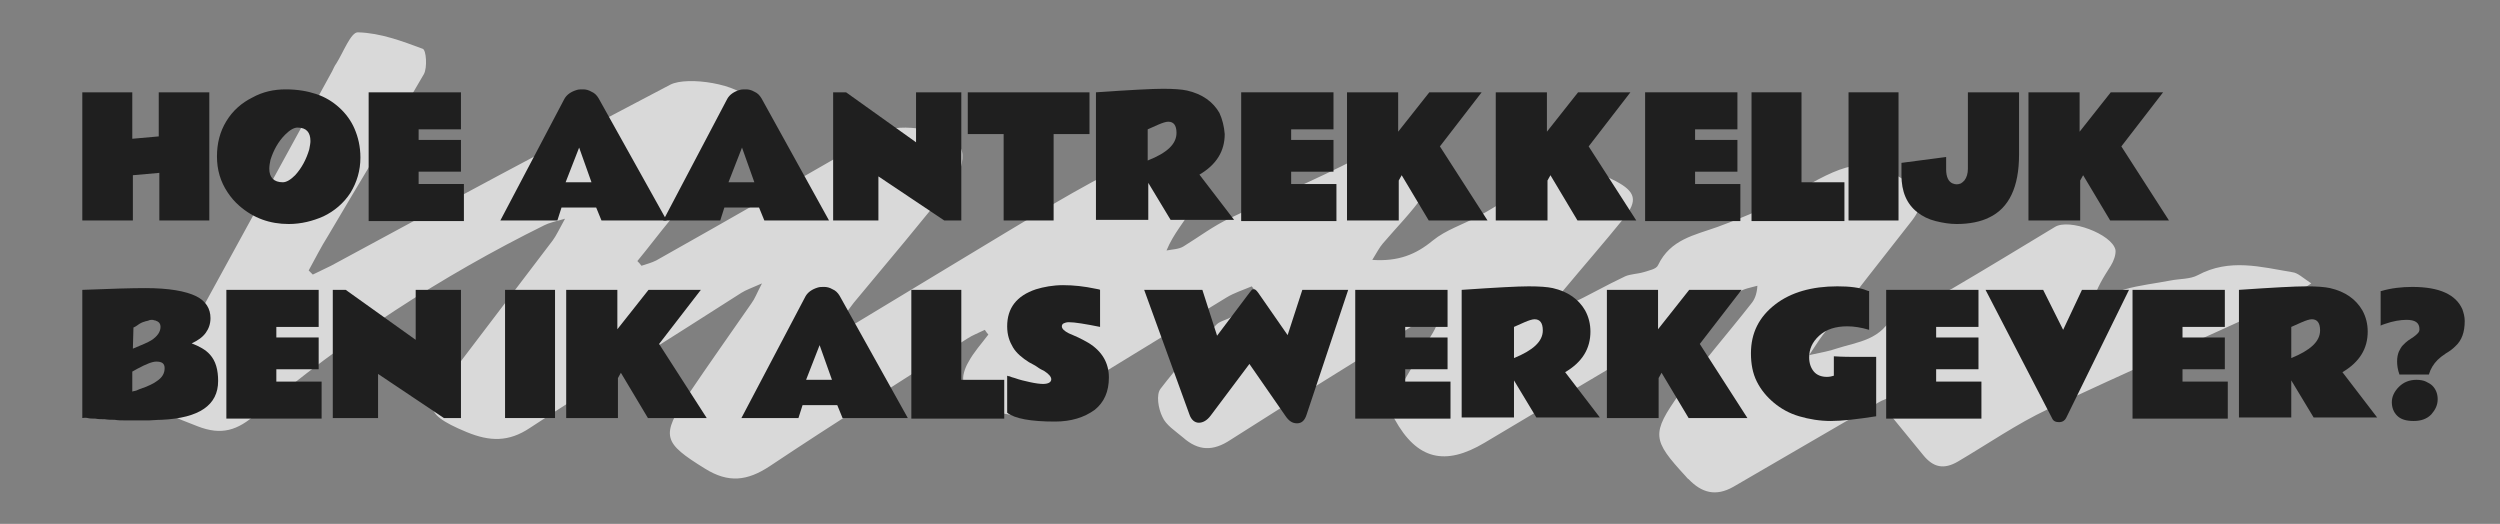 <?xml version="1.0" encoding="utf-8"?>
<!-- Generator: Adobe Illustrator 27.1.1, SVG Export Plug-In . SVG Version: 6.00 Build 0)  -->
<svg version="1.1" id="Layer_1" xmlns="http://www.w3.org/2000/svg" xmlns:xlink="http://www.w3.org/1999/xlink" x="0px" y="0px"
	 viewBox="0 0 425.2 89.1" style="enable-background:new 0 0 425.2 89.1;" xml:space="preserve">
<rect x="0" y="0" width="425.2" height="89.1" fill="#808080" stroke="none"/>
<style type="text/css">
	.st0{opacity:0.7;fill:#FFFFFF;}
	.st1{fill:#1F1F1F;}
</style>
<g>
	<path class="st0" d="M245.2,53.2c-0.7,1.7-1,2.6-1.5,3.4c-2.1,3.5-4.3,6.9-6.2,10.6c-0.6,1.2-0.9,3.1-0.3,4.1c3.8,6.9,8.6,8,15.3,4
		c14.4-8.6,28.8-17.1,43.2-25.6c0.9-0.6,2.1-0.8,3.2-1.1c-0.1,1.5-0.5,2.4-1.1,3.1c-4,5.1-8.3,10-12.1,15.2c-4.9,6.9-4.7,7.9,1,14.1
		c0.2,0.2,0.3,0.4,0.5,0.5c2.2,2.3,4.6,3,7.6,1.3c8.2-4.8,16.4-9.5,24.6-14.3c0.8-0.5,1.8-0.8,3.2-1.3c-0.4,1.6-0.7,2.6-0.9,3.6
		c1.8,2.2,3.6,4.4,5.4,6.6c1.7,2.1,3.5,2.5,5.9,1.1c5.1-3,10-6.4,15.3-8.9c13.3-6.3,26.8-12.2,40.2-18.4c1.5-0.7,2.7-1.8,4.6-3
		c-1.5-1-2.3-1.8-3.2-1.9c-5.4-0.9-10.7-2.4-16.1,0.5c-1.3,0.7-3.1,0.6-4.6,0.9c-2.6,0.5-5.3,0.8-7.8,1.5c-1.9,0.5-3.6,1.5-5.5,2.3
		c0.7-2.6,1.9-4.4,3.1-6.3c0.5-0.8,0.9-1.9,0.8-2.7c-0.6-2.7-7.9-5.4-10.3-3.9c-5.8,3.5-11.7,7.1-17.5,10.5c-1,0.6-2.4,0.5-3.5,1
		c-2.3,0.9-5.7,1.4-6.4,3.1c-2,4.7-6.1,4.9-9.8,6.1c-1.1,0.4-2.3,0.6-4.6,1.1c1.2-1.8,1.7-2.6,2.3-3.4c5-6.5,10.1-13,15.2-19.5
		c1.9-2.5,2.1-4.5-0.9-6.6c-6.4-4.3-9.8-3.5-17.9,1.2c-4.5,2.6-9.4,4.7-14.3,6.5c-3.9,1.4-8,2.1-10.1,6.5c-0.3,0.7-1.6,0.9-2.5,1.2
		c-1,0.3-2.2,0.3-3.1,0.7c-3.2,1.5-6.3,3.3-9.5,4.8c-0.7,0.3-1.6,0.3-3.2,0.6c1.1-1.5,1.5-2.2,2.1-2.9c3.5-4.2,7-8.2,10.4-12.4
		c2.4-3,2-4.5-1.4-6.3c-1.8-0.9-3.6-1.8-5.5-2.4c-0.8-0.3-1.9-0.1-2.8,0.2c-2.1,0.8-4.1,1.7-6.1,2.7c-1.3,0.6-2.4,1.6-3.6,2.3
		c-1.8,1.1-3.5,2.2-5.4,3.2c-2.6,1.4-5.5,2.3-7.7,4.1c-2.9,2.4-5.9,3.6-10.3,3.3c0.8-1.3,1.2-2.1,1.8-2.8c2.3-2.7,4.9-5.3,6.9-8.2
		c0.8-1.1,1.1-3.6,0.4-4.6c-2.4-3.3-8.1-3.4-11.8-1.6c-7,3.6-14.4,6.7-21.5,10.1c-2.8,1.3-5.3,3.2-7.9,4.8c-0.8,0.5-1.9,0.5-2.9,0.7
		c1.2-2.9,3-4.8,4.3-7.1c0.8-1.4,1.2-3.7,0.6-4.9c-1.2-2.4-9.4-4-11.8-2.7c-4,2.1-8.1,4.3-12,6.6c-11.4,6.8-22.7,13.7-34,20.5
		c-0.8,0.5-1.8,0.8-2.7,1.2c-0.2-0.2-0.4-0.5-0.6-0.7c1-1.3,2-2.7,3-4c5.8-7,11.7-13.9,17.3-21.1c1-1.3,1.6-4,0.9-5.2
		c-1.7-3.1-10.4-4.5-13.6-2.7c-12.7,7.3-25.4,14.6-38.2,21.8c-0.8,0.4-1.6,0.6-2.5,0.9c-0.2-0.3-0.5-0.6-0.7-0.8
		c1.9-2.3,3.7-4.7,5.6-7c4-4.8,8.3-9.4,12.1-14.3c1.2-1.6,2.2-4.7,1.4-6c-1.6-2.8-10.6-4.2-13.5-2.7C94.7,24.5,75.5,34.8,56.3,45.2
		c-1,0.5-2.1,1-3.1,1.5c-0.2-0.2-0.5-0.5-0.7-0.7c1.1-2,2.1-4,3.3-5.9c5.4-9.2,11-18.3,16.3-27.5c0.6-1.1,0.4-4.1-0.2-4.3
		c-3.5-1.3-7.2-2.7-11-2.8c-1.2-0.1-2.5,3.4-3.7,5.3c-0.3,0.4-0.5,0.9-0.7,1.3c-9,16.5-18.1,33-27.1,49.5c-4.2,7.7-3.8,7.8,4.2,10.9
		c4.1,1.6,6.8,0.7,10-2.1c15-12.7,31.4-23.4,49-32.1c0.8-0.4,1.7-0.6,3.5-1.1c-1,1.8-1.5,2.9-2.1,3.7C88.4,48.3,82.8,55.6,77.2,63
		c-4.2,5.5-6.3,7,2.2,10.5c3.9,1.6,7.1,1.7,10.7-0.7c11.9-7.8,24-15.3,36-23c0.8-0.5,1.7-0.8,3.5-1.6c-0.9,1.7-1.2,2.6-1.8,3.4
		c-3.6,5.2-7.3,10.4-10.8,15.6c-4.7,7-4.2,8.1,2.9,12.5c4,2.5,7.2,2.1,11-0.4c11.1-7.4,22.4-14.5,33.6-21.7c0.9-0.6,2-1,3-1.5
		c0.2,0.3,0.4,0.6,0.6,0.8c-1.2,1.6-2.5,3-3.4,4.7c-0.6,1-1.1,2.5-0.8,3.4c1.9,4.9,9.4,7.2,13.8,4.5c10.3-6.3,20.6-12.6,30.9-18.9
		c1.3-0.8,2.9-1.3,4.3-1.9c0.3,0.4,0.6,0.8,0.9,1.2c-1.4,1.3-2.7,2.6-4.1,3.8c-0.8,0.7-2.1,0.8-2.8,1.5c-3.3,3.5-6.6,7.1-9.5,10.9
		c-0.8,1-0.4,3.4,0.3,4.8c0.6,1.4,2.2,2.4,3.5,3.5c2.6,2.3,5.1,2.4,8.1,0.4c10.8-6.9,21.7-13.6,32.6-20.4
		C242.6,54.1,243.5,53.9,245.2,53.2z"/>
	<g>
		<path class="st1" d="M27.1,15.7h8.5v21.8h-8.5v-8.1l-4.5,0.4v7.7H14V15.7h8.5v7.9l4.5-0.4v-7.5H27.1z"/>
		<path class="st1" d="M49.1,38.1c-3.2,0-6-1-8.4-3.1c-0.8-0.7-1.4-1.4-2-2.3c-1.2-1.8-1.8-3.8-1.8-6.1c0-2.2,0.5-4.2,1.6-6
			s2.6-3.1,4.4-4c1.8-1,3.7-1.4,5.7-1.4s3.7,0.3,5.2,0.8c1.5,0.5,2.8,1.3,3.9,2.3c1.1,1,2,2.2,2.6,3.6s1,3,1,4.9
			c0,2.2-0.6,4.2-1.7,6c-1.1,1.7-2.7,3.1-4.6,4C53.2,37.6,51.2,38.1,49.1,38.1z M52.8,24c0-1.5-0.7-2.3-2.2-2.3
			c-0.6,0-1.3,0.4-2.1,1.2c-1.2,1.2-2,2.7-2.5,4.3c-0.1,0.5-0.2,1-0.2,1.5c0,1.5,0.8,2.3,2.3,2.3c0.6,0,1.3-0.4,2.1-1.2
			c1.1-1.2,1.9-2.7,2.4-4.4C52.7,24.8,52.8,24.4,52.8,24z"/>
		<path class="st1" d="M62.7,15.7h15.7V22h-7.2v1.8h7.2v5.4h-7.2v2.1h7.7v6.3H62.7V15.7z"/>
		<path class="st1" d="M85.1,37.5L96,16.8c0.4-0.7,1.1-1.2,2.1-1.5c0.3-0.1,0.7-0.1,1.1-0.1s0.9,0.1,1.4,0.4
			c0.5,0.2,0.9,0.6,1.2,1.1l11.6,20.8h-11.1l-0.9-2.2h-5.9l-0.7,2.2H85.1z M96.2,31h4.4l-2.1-5.9L96.2,31z"/>
		<path class="st1" d="M112.8,37.5l10.9-20.7c0.4-0.7,1.1-1.2,2.1-1.5c0.3-0.1,0.7-0.1,1.1-0.1s0.9,0.1,1.4,0.4
			c0.5,0.2,0.9,0.6,1.2,1.1L141,37.5h-11l-0.9-2.2h-5.9l-0.7,2.2H112.8z M123.9,31h4.4l-2.1-5.9L123.9,31z"/>
		<path class="st1" d="M141.7,15.7h2.2l11.9,8.5v-8.5h7.7v21.8h-2.9L149.4,30v7.5h-7.7V15.7z"/>
		<path class="st1" d="M164.6,15.7h20.7v7.1h-6.1v14.7h-8.5V22.8h-6.1L164.6,15.7L164.6,15.7z"/>
		<path class="st1" d="M208.3,22.8c0,2.9-1.4,5.2-4.3,6.9l5.9,7.7h-10.8l-3.8-6.3v6.3h-8.9V15.7c5.8-0.4,9.6-0.6,11.4-0.6
			s3.2,0.1,4.1,0.3c2.6,0.6,4.4,1.9,5.5,3.8C207.9,20.3,208.2,21.5,208.3,22.8z M200.1,22.6c0-1.3-0.5-1.9-1.4-1.9
			c-0.4,0-1,0.2-1.7,0.5l-1.8,0.8v5.3C198.5,26,200.1,24.5,200.1,22.6z"/>
		<path class="st1" d="M211.1,15.7h15.7V22h-7.2v1.8h7.2v5.4h-7.2v2.1h7.7v6.3h-16.2V15.7z"/>
		<path class="st1" d="M237.8,15.7v6.7l5.3-6.7h8.9l-7.1,9.2l8.1,12.6h-10l-4.6-7.7l-0.5,0.9v6.8h-8.8V15.7H237.8z"/>
		<path class="st1" d="M263.1,15.7v6.7l5.3-6.7h8.9l-7.1,9.2l8.1,12.6h-10l-4.6-7.7l-0.5,0.9v6.8h-8.8V15.7H263.1z"/>
		<path class="st1" d="M279.8,15.7h15.7V22h-7.2v1.8h7.2v5.4h-7.2v2.1h7.7v6.3h-16.2V15.7z"/>
		<path class="st1" d="M297.9,15.7h8.5V31h7.3v6.6h-15.8V15.7z"/>
		<path class="st1" d="M322.9,37.5h-8.5V15.7h8.5V37.5z"/>
		<path class="st1" d="M332.8,38.1c-1.2,0-2.4-0.2-3.6-0.5s-2.2-0.8-3.1-1.5c-1.8-1.4-2.7-3.5-2.7-6.3v-2.1l7.6-1v2.1
			c0,1.3,0.4,2.1,1.1,2.4c0.5,0.2,0.9,0.2,1.4,0c0.2-0.1,0.4-0.3,0.6-0.5c0.4-0.5,0.6-1.2,0.6-2v-13h8.7v10.6
			c0,5.5-1.7,9.1-5.1,10.7C336.9,37.7,335,38.1,332.8,38.1z"/>
		<path class="st1" d="M353.7,15.7v6.7l5.3-6.7h8.9l-7.1,9.2l8.1,12.6h-10l-4.6-7.7l-0.5,0.9v6.8H345V15.7H353.7z"/>
		<path class="st1" d="M14,49.3c5-0.2,8.5-0.3,10.7-0.3c4,0,6.9,0.5,8.7,1.4c1.6,0.8,2.4,2.1,2.4,3.7c0,1-0.3,1.8-0.8,2.5
			s-1.3,1.3-2.4,1.8c1.3,0.5,2.4,1.1,3.1,1.9c1,1.1,1.4,2.6,1.4,4.5c0,4.1-3.2,6.3-9.6,6.6c-0.9,0-1.6,0.1-2.1,0.1s-1,0-1.3,0
			c-0.4,0-0.8,0-1.3,0s-1,0-1.6,0s-1.1,0-1.7-0.1c-0.6,0-1.1,0-1.7-0.1c-0.6,0-1.1,0-1.6-0.1c-0.5,0-0.9,0-1.3-0.1s-0.7,0-0.9,0
			C14,71.1,14,49.3,14,49.3z M22.6,59.3c1.5-0.6,2.6-1.1,3.1-1.4c1.1-0.7,1.6-1.5,1.6-2.3c0-0.6-0.3-0.9-0.9-1.1
			c-0.2,0-0.3-0.1-0.5-0.1s-0.4,0-0.6,0.1s-0.5,0.1-0.7,0.2c-0.4,0.1-0.8,0.3-1.2,0.6c-0.4,0.3-0.7,0.4-0.7,0.4L22.6,59.3L22.6,59.3
			z M28,62.6c0-0.8-0.5-1.1-1.4-1.1c-0.7,0-1.7,0.4-3.2,1.2c-0.3,0.2-0.6,0.3-0.9,0.5v3.4c0.1,0,0.2-0.1,0.4-0.1
			c0.1,0,0.4-0.1,0.8-0.3c1.5-0.5,2.5-1,3-1.4C27.6,64.2,28,63.5,28,62.6z"/>
		<path class="st1" d="M38.5,49.3h15.7v6.3H47v1.8h7.2v5.4H47v2.1h7.7v6.3H38.5V49.3z"/>
		<path class="st1" d="M56.6,49.3h2.2l11.9,8.5v-8.5h7.7v21.8h-2.9l-11.2-7.5v7.5h-7.7C56.6,71.1,56.6,49.3,56.6,49.3z"/>
		<path class="st1" d="M94.4,71.1h-8.5V49.3h8.5V71.1z"/>
		<path class="st1" d="M105,49.3V56l5.3-6.7h8.9l-7.1,9.2l8.1,12.6h-10l-4.6-7.7l-0.5,0.9v6.8h-8.8V49.3H105z"/>
		<path class="st1" d="M126.1,71.1L137,50.4c0.4-0.7,1.1-1.2,2.1-1.5c0.3-0.1,0.7-0.1,1.1-0.1s0.9,0.1,1.4,0.4
			c0.5,0.2,0.9,0.6,1.2,1.1l11.6,20.8h-11.1l-0.9-2.2h-5.9l-0.7,2.2H126.1z M137.1,64.6h4.4l-2.1-5.9L137.1,64.6z"/>
		<path class="st1" d="M155,49.3h8.5v15.3h7.3v6.6H155V49.3z"/>
		<path class="st1" d="M179.4,71.7c-4.1,0-6.8-0.5-8.1-1.5v-6.3c0,0,0.2,0.1,0.4,0.1c0.2,0.1,0.5,0.2,0.9,0.3
			c0.8,0.3,1.7,0.5,2.6,0.7s1.7,0.3,2.2,0.3c0.9,0,1.4-0.3,1.4-0.8c0-0.4-0.4-0.9-1.2-1.4c-0.4-0.2-0.8-0.4-1.2-0.7
			s-0.9-0.5-1.4-0.8c-1.1-0.7-2.1-1.5-2.7-2.5s-1-2.1-1-3.6c0-3.1,1.6-5.2,4.9-6.3c1.3-0.4,2.9-0.7,4.6-0.7c1.8,0,3.6,0.2,5.5,0.6
			c0.4,0.1,0.7,0.1,0.8,0.2v6.3c-2.5-0.5-4.3-0.8-5.3-0.8c-0.4,0-0.7,0.1-0.9,0.2c-0.2,0.1-0.3,0.3-0.3,0.5s0.1,0.4,0.3,0.6
			c0.2,0.2,0.5,0.4,0.9,0.6s1,0.4,1.6,0.7s1.2,0.6,1.7,0.9c2.3,1.4,3.5,3.4,3.5,5.9c0,2.4-0.8,4.2-2.4,5.5
			C184.4,71,182.2,71.7,179.4,71.7z"/>
		<path class="st1" d="M204.5,49.3l2.5,7.8l5.5-7.3c0.2-0.2,0.3-0.4,0.4-0.5c0.1-0.1,0.2-0.1,0.4-0.1s0.4,0.2,0.7,0.6l5,7.2l2.5-7.7
			h7.8l-7.1,21.3c-0.3,0.9-0.8,1.4-1.6,1.4s-1.4-0.4-2-1.3l-6.1-8.8l-6.6,8.8c-0.6,0.8-1.3,1.2-2,1.2s-1.3-0.5-1.6-1.4l-7.7-21.2
			C194.6,49.3,204.5,49.3,204.5,49.3z"/>
		<path class="st1" d="M230.5,49.3h15.7v6.3H239v1.8h7.2v5.4H239v2.1h7.7v6.3h-16.2V49.3z"/>
		<path class="st1" d="M270.5,56.4c0,2.9-1.4,5.2-4.3,6.9l5.9,7.7h-10.8l-3.8-6.3V71h-8.9V49.3c5.8-0.4,9.6-0.6,11.4-0.6
			s3.2,0.1,4.1,0.3c2.6,0.6,4.4,1.9,5.5,3.8C270.2,53.9,270.5,55.1,270.5,56.4z M262.4,56.2c0-1.3-0.5-1.9-1.4-1.9
			c-0.4,0-1,0.2-1.7,0.5l-1.8,0.8v5.3C260.7,59.6,262.4,58.1,262.4,56.2z"/>
		<path class="st1" d="M282,49.3V56l5.3-6.7h8.9l-7.1,9.2l8.1,12.6h-10l-4.6-7.7l-0.5,0.9v6.8h-8.8V49.3H282z"/>
		<path class="st1" d="M316.1,60.7h2.1c0.5,0,0.8,0,0.9,0v10.1c-3.2,0.5-5.8,0.8-7.7,0.8c-1.9,0-3.7-0.3-5.4-0.8
			c-1.7-0.5-3.1-1.3-4.3-2.3c-1.2-1-2.2-2.2-2.9-3.6s-1-3-1-4.8c0-3.5,1.4-6.2,4.1-8.3s6.3-3.1,10.6-3.1c2.1,0,3.8,0.2,5,0.7
			c0.2,0.1,0.3,0.1,0.4,0.1v6.6c-1.3-0.4-2.6-0.6-3.7-0.6c-2,0-3.6,0.5-4.8,1.6c-1.2,1.1-1.7,2.3-1.7,3.7c0,1,0.3,1.8,0.8,2.4
			c0.5,0.6,1.3,0.9,2.2,0.9c0.5,0,0.9-0.1,1.2-0.2c0-0.3,0-0.8,0-1.3v-2C313.4,60.7,314.8,60.7,316.1,60.7z"/>
		<path class="st1" d="M320.8,49.3h15.7v6.3h-7.2v1.8h7.2v5.4h-7.2v2.1h7.7v6.3h-16.2V49.3z"/>
		<path class="st1" d="M347.5,49.3l3.4,6.8l3.2-6.8h8l-10.7,21.8c-0.2,0.4-0.6,0.7-1.2,0.7s-1-0.2-1.2-0.7l-11.3-21.8H347.5z"/>
		<path class="st1" d="M362.7,49.3h15.7v6.3h-7.2v1.8h7.2v5.4h-7.2v2.1h7.7v6.3h-16.2V49.3z"/>
		<path class="st1" d="M402.7,56.4c0,2.9-1.4,5.2-4.3,6.9l5.9,7.7h-10.8l-3.8-6.3V71h-8.9V49.3c5.8-0.4,9.6-0.6,11.4-0.6
			s3.2,0.1,4.1,0.3c2.6,0.6,4.4,1.9,5.5,3.8C402.4,53.9,402.7,55.1,402.7,56.4z M394.6,56.2c0-1.3-0.5-1.9-1.4-1.9
			c-0.4,0-1,0.2-1.7,0.5l-1.8,0.8v5.3C392.9,59.6,394.6,58.1,394.6,56.2z"/>
		<path class="st1" d="M405,49.5c1.7-0.5,3.5-0.7,5.3-0.7c4.6,0,7.4,1.3,8.5,3.8c0.2,0.6,0.4,1.2,0.4,2c0,1.9-0.5,3.3-1.6,4.3
			c-0.4,0.4-0.9,0.8-1.6,1.2c-0.6,0.4-1.1,0.8-1.4,1.1c-0.7,0.7-1.2,1.5-1.5,2.5h-5c-0.3-0.8-0.4-1.6-0.4-2.2c0-0.7,0.1-1.2,0.3-1.7
			c0.2-0.4,0.4-0.8,0.7-1.1c0.3-0.3,0.6-0.6,0.9-0.8s0.6-0.4,0.9-0.6c0.3-0.2,0.5-0.4,0.7-0.6c0.2-0.2,0.3-0.4,0.3-0.7
			c0-1.1-0.7-1.6-2.2-1.6c-1,0-2.3,0.2-3.7,0.7c-0.3,0.1-0.6,0.2-0.7,0.3v-5.9H405z M411,64.6c0.6,0,1.2,0.1,1.6,0.3
			c0.4,0.2,0.8,0.4,1.1,0.7c0.6,0.6,0.9,1.4,0.9,2.3c0,1-0.4,1.8-1.1,2.6c-0.8,0.8-1.8,1.1-3,1.1c-1.3,0-2.2-0.3-2.8-0.9
			c-0.6-0.6-0.9-1.4-0.9-2.3s0.4-1.8,1.2-2.6C408.8,65,409.8,64.6,411,64.6z"/>
	</g>
</g>
</svg>
